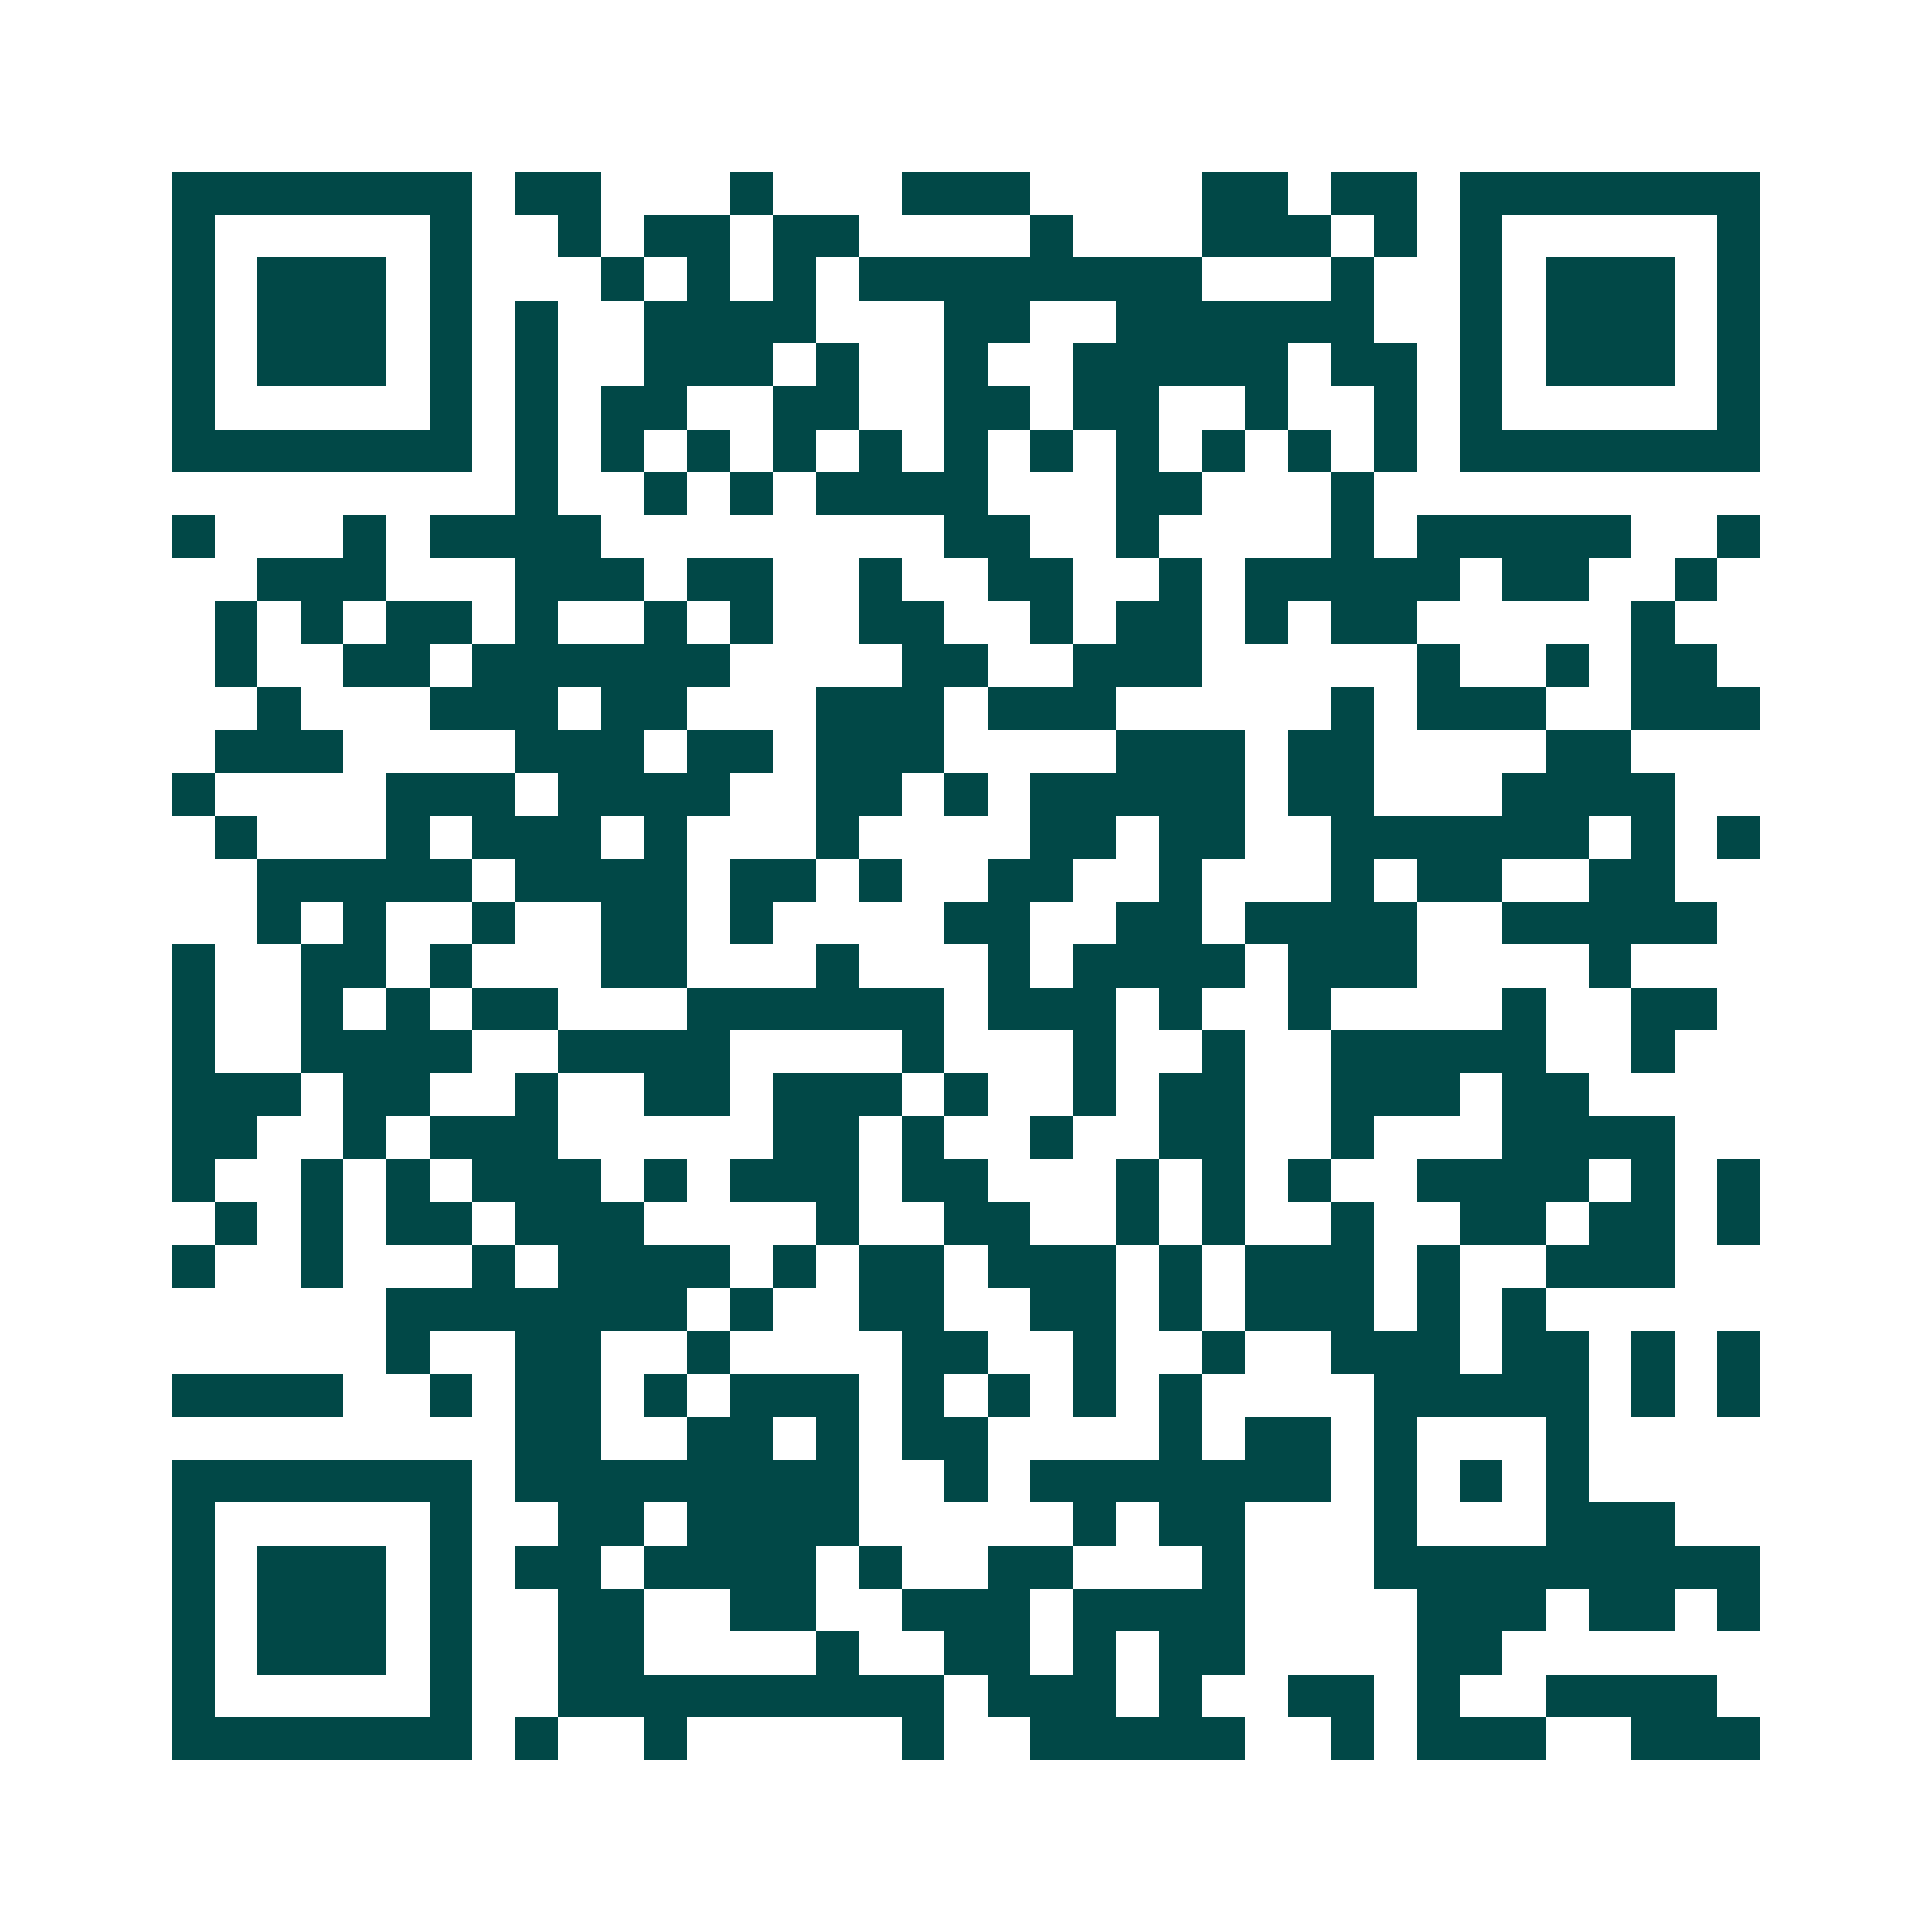 <svg xmlns="http://www.w3.org/2000/svg" width="200" height="200" viewBox="0 0 45 45" shape-rendering="crispEdges"><path fill="#ffffff" d="M0 0h45v45H0z"/><path stroke="#014847" d="M4 4.5h7m1 0h2m3 0h1m3 0h3m4 0h2m1 0h2m1 0h7M4 5.5h1m5 0h1m2 0h1m1 0h2m1 0h2m4 0h1m3 0h3m1 0h1m1 0h1m5 0h1M4 6.5h1m1 0h3m1 0h1m3 0h1m1 0h1m1 0h1m1 0h8m3 0h1m2 0h1m1 0h3m1 0h1M4 7.5h1m1 0h3m1 0h1m1 0h1m2 0h4m3 0h2m2 0h6m2 0h1m1 0h3m1 0h1M4 8.5h1m1 0h3m1 0h1m1 0h1m2 0h3m1 0h1m2 0h1m2 0h5m1 0h2m1 0h1m1 0h3m1 0h1M4 9.5h1m5 0h1m1 0h1m1 0h2m2 0h2m2 0h2m1 0h2m2 0h1m2 0h1m1 0h1m5 0h1M4 10.5h7m1 0h1m1 0h1m1 0h1m1 0h1m1 0h1m1 0h1m1 0h1m1 0h1m1 0h1m1 0h1m1 0h1m1 0h7M12 11.5h1m2 0h1m1 0h1m1 0h4m3 0h2m3 0h1M4 12.5h1m3 0h1m1 0h4m8 0h2m2 0h1m4 0h1m1 0h5m2 0h1M6 13.5h3m3 0h3m1 0h2m2 0h1m2 0h2m2 0h1m1 0h5m1 0h2m2 0h1M5 14.5h1m1 0h1m1 0h2m1 0h1m2 0h1m1 0h1m2 0h2m2 0h1m1 0h2m1 0h1m1 0h2m5 0h1M5 15.5h1m2 0h2m1 0h6m4 0h2m2 0h3m5 0h1m2 0h1m1 0h2M6 16.5h1m3 0h3m1 0h2m3 0h3m1 0h3m5 0h1m1 0h3m2 0h3M5 17.5h3m4 0h3m1 0h2m1 0h3m4 0h3m1 0h2m4 0h2M4 18.5h1m4 0h3m1 0h4m2 0h2m1 0h1m1 0h5m1 0h2m3 0h4M5 19.5h1m3 0h1m1 0h3m1 0h1m3 0h1m4 0h2m1 0h2m2 0h6m1 0h1m1 0h1M6 20.5h5m1 0h4m1 0h2m1 0h1m2 0h2m2 0h1m3 0h1m1 0h2m2 0h2M6 21.5h1m1 0h1m2 0h1m2 0h2m1 0h1m4 0h2m2 0h2m1 0h4m2 0h5M4 22.5h1m2 0h2m1 0h1m3 0h2m3 0h1m3 0h1m1 0h4m1 0h3m4 0h1M4 23.5h1m2 0h1m1 0h1m1 0h2m3 0h6m1 0h3m1 0h1m2 0h1m4 0h1m2 0h2M4 24.5h1m2 0h4m2 0h4m4 0h1m3 0h1m2 0h1m2 0h5m2 0h1M4 25.5h3m1 0h2m2 0h1m2 0h2m1 0h3m1 0h1m2 0h1m1 0h2m2 0h3m1 0h2M4 26.5h2m2 0h1m1 0h3m5 0h2m1 0h1m2 0h1m2 0h2m2 0h1m3 0h4M4 27.5h1m2 0h1m1 0h1m1 0h3m1 0h1m1 0h3m1 0h2m3 0h1m1 0h1m1 0h1m2 0h4m1 0h1m1 0h1M5 28.5h1m1 0h1m1 0h2m1 0h3m4 0h1m2 0h2m2 0h1m1 0h1m2 0h1m2 0h2m1 0h2m1 0h1M4 29.5h1m2 0h1m3 0h1m1 0h4m1 0h1m1 0h2m1 0h3m1 0h1m1 0h3m1 0h1m2 0h3M9 30.5h7m1 0h1m2 0h2m2 0h2m1 0h1m1 0h3m1 0h1m1 0h1M9 31.5h1m2 0h2m2 0h1m4 0h2m2 0h1m2 0h1m2 0h3m1 0h2m1 0h1m1 0h1M4 32.5h4m2 0h1m1 0h2m1 0h1m1 0h3m1 0h1m1 0h1m1 0h1m1 0h1m4 0h5m1 0h1m1 0h1M12 33.5h2m2 0h2m1 0h1m1 0h2m4 0h1m1 0h2m1 0h1m3 0h1M4 34.5h7m1 0h8m2 0h1m1 0h7m1 0h1m1 0h1m1 0h1M4 35.5h1m5 0h1m2 0h2m1 0h4m5 0h1m1 0h2m3 0h1m3 0h3M4 36.5h1m1 0h3m1 0h1m1 0h2m1 0h4m1 0h1m2 0h2m3 0h1m3 0h9M4 37.5h1m1 0h3m1 0h1m2 0h2m2 0h2m2 0h3m1 0h4m4 0h3m1 0h2m1 0h1M4 38.5h1m1 0h3m1 0h1m2 0h2m4 0h1m2 0h2m1 0h1m1 0h2m4 0h2M4 39.5h1m5 0h1m2 0h9m1 0h3m1 0h1m2 0h2m1 0h1m2 0h4M4 40.5h7m1 0h1m2 0h1m5 0h1m2 0h5m2 0h1m1 0h3m2 0h3"/></svg>
